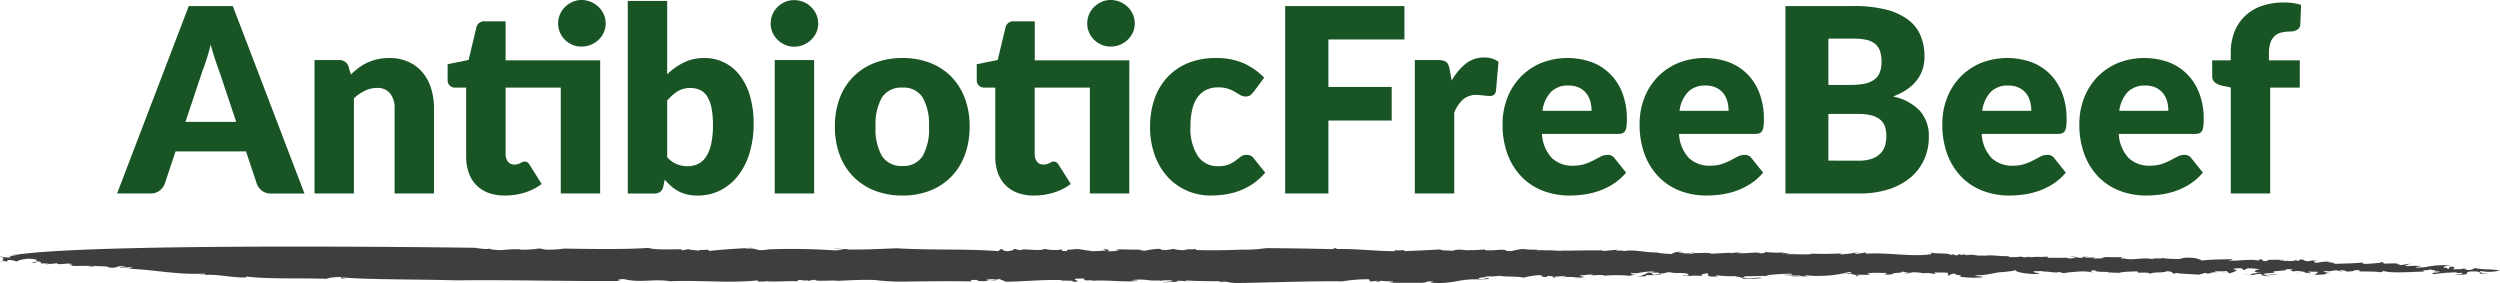 <svg xmlns="http://www.w3.org/2000/svg" xmlns:xlink="http://www.w3.org/1999/xlink" width="318" height="36" viewBox="0 0 318 36">
  <defs>
    <clipPath id="clip-path">
      <rect id="Rettangolo_1" data-name="Rettangolo 1" width="318" height="36" transform="translate(0 0)" fill="none"/>
    </clipPath>
  </defs>
  <g id="Oggetto_vettoriale_avanzato" data-name="Oggetto vettoriale avanzato" transform="translate(0 0)">
    <g id="Raggruppa_3" data-name="Raggruppa 3">
      <g id="Raggruppa_2" data-name="Raggruppa 2" clip-path="url(#clip-path)">
        <path id="Tracciato_73" data-name="Tracciato 73" d="M30.045,15.5,27.862,8.968q-.241-.622-.517-1.464T26.8,5.678q-.243,1-.518,1.849T25.759,9l-2.167,6.5Zm8.684,9.114H34.493a1.832,1.832,0,0,1-1.149-.335,2.132,2.132,0,0,1-.664-.859L31.29,19.261H22.331l-1.391,4.156a1.97,1.97,0,0,1-.639.826,1.762,1.762,0,0,1-1.139.368H14.893L24.013.77h5.6Z" fill="#195425"/>
        <path id="Tracciato_74" data-name="Tracciato 74" d="M44.632,9.474a12.028,12.028,0,0,1,1-.851,5.889,5.889,0,0,1,1.107-.663,6.581,6.581,0,0,1,1.278-.425,6.816,6.816,0,0,1,1.495-.154,5.8,5.8,0,0,1,2.433.482A5.047,5.047,0,0,1,53.737,9.2a5.8,5.8,0,0,1,1.1,2.045,8.6,8.6,0,0,1,.372,2.578V24.61H50.194V13.827a2.99,2.99,0,0,0-.566-1.94,2.021,2.021,0,0,0-1.665-.7,3.464,3.464,0,0,0-1.544.352,6.254,6.254,0,0,0-1.4.957V24.61H40.007V7.642h3.105a1.179,1.179,0,0,1,1.228.851Z" fill="#195425"/>
        <path id="Tracciato_75" data-name="Tracciato 75" d="M77.039,2.98A2.754,2.754,0,0,1,76.8,4.124a2.945,2.945,0,0,1-.662.941,3.124,3.124,0,0,1-.978.63,3.1,3.1,0,0,1-1.189.229A2.88,2.88,0,0,1,72.818,5.7a3.1,3.1,0,0,1-.945-.63,2.925,2.925,0,0,1-.647-.941,2.836,2.836,0,0,1-.235-1.144,2.947,2.947,0,0,1,.882-2.1,3.232,3.232,0,0,1,.945-.638A2.814,2.814,0,0,1,73.967,0a3.025,3.025,0,0,1,1.189.236,3.249,3.249,0,0,1,.978.638,2.935,2.935,0,0,1,.662.95,2.813,2.813,0,0,1,.243,1.154m-.7,21.632H71.33V11.144H64.313v8.427a1.589,1.589,0,0,0,.283.973.949.949,0,0,0,.816.385,1.624,1.624,0,0,0,.462-.057,1.935,1.935,0,0,0,.323-.131c.092-.05.177-.093.258-.132a.669.669,0,0,1,.283-.057.58.58,0,0,1,.364.107,1.308,1.308,0,0,1,.283.335L68.9,23.4a6.9,6.9,0,0,1-2.183,1.105,8.6,8.6,0,0,1-2.506.367,5.843,5.843,0,0,1-2.111-.352,4.175,4.175,0,0,1-1.536-1,4.254,4.254,0,0,1-.945-1.561,6.12,6.12,0,0,1-.323-2.047V11.144H57.877a.95.95,0,0,1-.664-.253.966.966,0,0,1-.275-.745V8.166l2.668-.539L60.593,3.5a1,1,0,0,1,1.1-.786h2.62V7.675H76.344Z" fill="#195425"/>
        <path id="Tracciato_76" data-name="Tracciato 76" d="M84.866,20a3.336,3.336,0,0,0,1.23.884,3.635,3.635,0,0,0,1.341.261,3.166,3.166,0,0,0,1.311-.27,2.527,2.527,0,0,0,1.026-.884,4.762,4.762,0,0,0,.671-1.62,10.745,10.745,0,0,0,.243-2.479,10.819,10.819,0,0,0-.186-2.168,4.318,4.318,0,0,0-.551-1.457,2.154,2.154,0,0,0-.906-.818,2.878,2.878,0,0,0-1.237-.254,3.044,3.044,0,0,0-1.6.409,5.56,5.56,0,0,0-1.342,1.2Zm0-10.554a8.364,8.364,0,0,1,2.127-1.5,5.791,5.791,0,0,1,2.579-.564,5.565,5.565,0,0,1,4.576,2.266,7.957,7.957,0,0,1,1.27,2.626,12.349,12.349,0,0,1,.445,3.437,12.739,12.739,0,0,1-.518,3.747,8.8,8.8,0,0,1-1.463,2.888,6.691,6.691,0,0,1-2.255,1.865,6.319,6.319,0,0,1-2.9.663,5.674,5.674,0,0,1-1.359-.147,4.583,4.583,0,0,1-1.1-.417,4.5,4.5,0,0,1-.914-.647,10.42,10.42,0,0,1-.8-.818l-.177.851a1.171,1.171,0,0,1-.42.72,1.37,1.37,0,0,1-.776.2H79.853V.115h5.013Z" fill="#195425"/>
        <path id="Tracciato_77" data-name="Tracciato 77" d="M103.559,24.611H98.546V7.643h5.013Zm.518-21.616a2.7,2.7,0,0,1-.243,1.137,2.973,2.973,0,0,1-.662.933,3.249,3.249,0,0,1-.978.638A3,3,0,0,1,101,5.94,2.792,2.792,0,0,1,99.856,5.7a3.232,3.232,0,0,1-.945-.638,2.95,2.95,0,0,1-.647-.933,2.784,2.784,0,0,1-.235-1.137,2.884,2.884,0,0,1,.235-1.162A3.045,3.045,0,0,1,99.856.246,2.88,2.88,0,0,1,101,.017a3.1,3.1,0,0,1,1.189.229,3.053,3.053,0,0,1,1.641,1.586,2.8,2.8,0,0,1,.243,1.162" fill="#195425"/>
        <path id="Tracciato_78" data-name="Tracciato 78" d="M114.8,21.109a2.839,2.839,0,0,0,2.548-1.235,6.9,6.9,0,0,0,.816-3.755,6.853,6.853,0,0,0-.816-3.747,2.844,2.844,0,0,0-2.548-1.228,2.911,2.911,0,0,0-2.6,1.228,6.8,6.8,0,0,0-.824,3.747,6.848,6.848,0,0,0,.824,3.755,2.906,2.906,0,0,0,2.6,1.235m0-13.729a9.559,9.559,0,0,1,3.476.606,7.615,7.615,0,0,1,2.693,1.734,7.832,7.832,0,0,1,1.746,2.74,10,10,0,0,1,.622,3.625,10.169,10.169,0,0,1-.622,3.657,7.876,7.876,0,0,1-1.746,2.765,7.656,7.656,0,0,1-2.693,1.752,9.472,9.472,0,0,1-3.476.613,9.585,9.585,0,0,1-3.5-.613,7.622,7.622,0,0,1-4.479-4.517,10.169,10.169,0,0,1-.622-3.657,10,10,0,0,1,.622-3.625A7.576,7.576,0,0,1,111.3,7.986a9.673,9.673,0,0,1,3.5-.606" fill="#195425"/>
        <path id="Tracciato_79" data-name="Tracciato 79" d="M144.342,2.98a2.774,2.774,0,0,1-.242,1.144,2.971,2.971,0,0,1-.664.941,3.125,3.125,0,0,1-.978.63,3.1,3.1,0,0,1-1.189.229,2.88,2.88,0,0,1-1.149-.229,3.1,3.1,0,0,1-.945-.63,2.924,2.924,0,0,1-.647-.941,2.836,2.836,0,0,1-.235-1.144,2.947,2.947,0,0,1,.882-2.1,3.232,3.232,0,0,1,.945-.638A2.814,2.814,0,0,1,141.27,0a3.025,3.025,0,0,1,1.189.236,3.249,3.249,0,0,1,.978.638,2.96,2.96,0,0,1,.664.95,2.834,2.834,0,0,1,.242,1.154m-.7,21.632h-5.013V11.144h-7.019v8.427a1.589,1.589,0,0,0,.283.973.949.949,0,0,0,.816.385,1.624,1.624,0,0,0,.462-.057,1.935,1.935,0,0,0,.323-.131c.092-.05.179-.093.258-.132a.669.669,0,0,1,.283-.057.58.58,0,0,1,.364.107,1.309,1.309,0,0,1,.283.335l1.52,2.405a6.894,6.894,0,0,1-2.182,1.105,8.615,8.615,0,0,1-2.508.367,5.848,5.848,0,0,1-2.111-.352,4.176,4.176,0,0,1-1.536-1,4.254,4.254,0,0,1-.945-1.561,6.12,6.12,0,0,1-.323-2.047V11.144H125.18a.95.95,0,0,1-.664-.253.966.966,0,0,1-.275-.745V8.166l2.668-.539L127.9,3.5a1,1,0,0,1,1.1-.786h2.62V7.675h12.031Z" fill="#195425"/>
        <path id="Tracciato_80" data-name="Tracciato 80" d="M159.479,11.667a2.8,2.8,0,0,1-.437.442.959.959,0,0,1-.6.163,1.28,1.28,0,0,1-.672-.179l-.671-.4a5.173,5.173,0,0,0-.874-.4,3.727,3.727,0,0,0-1.245-.179,3.447,3.447,0,0,0-1.593.343,2.96,2.96,0,0,0-1.107.982A4.515,4.515,0,0,0,151.636,14a9.446,9.446,0,0,0-.21,2.087,6.408,6.408,0,0,0,.93,3.747,2.974,2.974,0,0,0,2.563,1.308,3.539,3.539,0,0,0,1.382-.221,4.136,4.136,0,0,0,.866-.491l.655-.5a1.2,1.2,0,0,1,.752-.228,1.034,1.034,0,0,1,.906.441l1.455,1.817a7.955,7.955,0,0,1-1.634,1.464,8.213,8.213,0,0,1-1.753.884,9.082,9.082,0,0,1-1.8.441,13.077,13.077,0,0,1-1.762.122,7.5,7.5,0,0,1-2.936-.588,7.219,7.219,0,0,1-2.458-1.71,8.21,8.21,0,0,1-1.68-2.757,10.442,10.442,0,0,1-.622-3.73,10.59,10.59,0,0,1,.541-3.429,7.805,7.805,0,0,1,1.6-2.765,7.448,7.448,0,0,1,2.619-1.841,9.083,9.083,0,0,1,3.615-.67,8.693,8.693,0,0,1,3.46.638A8.313,8.313,0,0,1,160.8,9.883Z" fill="#195425"/>
      </g>
    </g>
    <path id="Tracciato_81" data-name="Tracciato 81" d="M163.473.769V24.611h5.5V15.333h8.053V11.062h-8.053V5.023h9.671V.769Z" fill="#195425"/>
    <g id="Raggruppa_5" data-name="Raggruppa 5">
      <g id="Raggruppa_4" data-name="Raggruppa 4" clip-path="url(#clip-path)">
        <path id="Tracciato_82" data-name="Tracciato 82" d="M184.657,10.26A7.122,7.122,0,0,1,186.445,8.1a3.679,3.679,0,0,1,2.319-.784,2.967,2.967,0,0,1,1.844.539l-.323,3.73a.781.781,0,0,1-.268.491.865.865,0,0,1-.508.132c-.087,0-.2-.006-.339-.017s-.286-.025-.437-.042l-.462-.049a4.056,4.056,0,0,0-.429-.025,2.531,2.531,0,0,0-1.755.59A4.65,4.65,0,0,0,184.98,14.3V24.61h-5.013V7.642h2.976a2.54,2.54,0,0,1,.622.065,1.1,1.1,0,0,1,.42.2.877.877,0,0,1,.258.368,3.453,3.453,0,0,1,.154.556Z" fill="#195425"/>
        <path id="Tracciato_83" data-name="Tracciato 83" d="M202.446,14.09a4.5,4.5,0,0,0-.154-1.179,2.857,2.857,0,0,0-.5-1.022,2.535,2.535,0,0,0-.914-.729,3.1,3.1,0,0,0-1.374-.278,2.978,2.978,0,0,0-2.231.826A4.33,4.33,0,0,0,196.2,14.09Zm-6.307,2.945a4.813,4.813,0,0,0,1.278,3.084,3.767,3.767,0,0,0,2.668.958,4.724,4.724,0,0,0,1.5-.213,7.6,7.6,0,0,0,1.124-.474q.493-.263.906-.476a1.88,1.88,0,0,1,.866-.213,1.032,1.032,0,0,1,.906.442l1.455,1.817a7.53,7.53,0,0,1-1.674,1.464,8.684,8.684,0,0,1-1.844.883,9.911,9.911,0,0,1-1.892.442,13.986,13.986,0,0,1-1.8.122,9.339,9.339,0,0,1-3.307-.58,7.6,7.6,0,0,1-2.7-1.727,8.161,8.161,0,0,1-1.827-2.848,10.767,10.767,0,0,1-.671-3.96,9.064,9.064,0,0,1,.573-3.223,7.971,7.971,0,0,1,1.65-2.668,7.858,7.858,0,0,1,2.6-1.816,9.17,9.17,0,0,1,6.5-.147,6.613,6.613,0,0,1,2.377,1.522,6.966,6.966,0,0,1,1.553,2.446,9.092,9.092,0,0,1,.558,3.281,7.092,7.092,0,0,1-.049.932,1.469,1.469,0,0,1-.177.573.679.679,0,0,1-.348.295,1.584,1.584,0,0,1-.558.082Z" fill="#195425"/>
        <path id="Tracciato_84" data-name="Tracciato 84" d="M219.878,14.09a4.5,4.5,0,0,0-.154-1.179,2.88,2.88,0,0,0-.5-1.022,2.547,2.547,0,0,0-.914-.729,3.1,3.1,0,0,0-1.374-.278,2.978,2.978,0,0,0-2.231.826,4.32,4.32,0,0,0-1.068,2.382Zm-6.307,2.945a4.813,4.813,0,0,0,1.278,3.084,3.767,3.767,0,0,0,2.668.958,4.724,4.724,0,0,0,1.5-.213,7.6,7.6,0,0,0,1.124-.474q.493-.263.905-.476a1.88,1.88,0,0,1,.866-.213,1.032,1.032,0,0,1,.905.442l1.455,1.817a7.53,7.53,0,0,1-1.674,1.464,8.716,8.716,0,0,1-1.844.883,9.911,9.911,0,0,1-1.892.442,13.985,13.985,0,0,1-1.8.122,9.333,9.333,0,0,1-3.307-.58,7.6,7.6,0,0,1-2.7-1.727,8.162,8.162,0,0,1-1.827-2.848,10.739,10.739,0,0,1-.671-3.96,9.064,9.064,0,0,1,.573-3.223,7.971,7.971,0,0,1,1.65-2.668,7.858,7.858,0,0,1,2.6-1.816,9.17,9.17,0,0,1,6.5-.147,6.613,6.613,0,0,1,2.377,1.522,6.966,6.966,0,0,1,1.553,2.446,9.092,9.092,0,0,1,.558,3.281,7.086,7.086,0,0,1-.049.932,1.469,1.469,0,0,1-.177.573.679.679,0,0,1-.348.295,1.584,1.584,0,0,1-.558.082Z" fill="#195425"/>
        <path id="Tracciato_85" data-name="Tracciato 85" d="M236.421,20.437a4.753,4.753,0,0,0,1.77-.278,2.782,2.782,0,0,0,1.076-.72,2.418,2.418,0,0,0,.533-1,4.41,4.41,0,0,0,.146-1.129,3.827,3.827,0,0,0-.169-1.178,1.952,1.952,0,0,0-.583-.883,2.825,2.825,0,0,0-1.091-.558,6.309,6.309,0,0,0-1.715-.2h-3.816v5.94ZM232.572,4.909V10.8h2.846a9.25,9.25,0,0,0,1.634-.131,3.372,3.372,0,0,0,1.237-.457,2.1,2.1,0,0,0,.776-.9,3.412,3.412,0,0,0,.267-1.439,4.091,4.091,0,0,0-.21-1.415,2.029,2.029,0,0,0-.647-.909,2.71,2.71,0,0,0-1.107-.491,7.576,7.576,0,0,0-1.593-.146Zm3.2-4.141a16.278,16.278,0,0,1,4.157.459,7.872,7.872,0,0,1,2.8,1.292,4.893,4.893,0,0,1,1.576,2.03,6.93,6.93,0,0,1,.493,2.667,5.28,5.28,0,0,1-.227,1.546,4.464,4.464,0,0,1-.712,1.392,5.583,5.583,0,0,1-1.245,1.186,7.821,7.821,0,0,1-1.827.933,6.489,6.489,0,0,1,3.445,1.848,4.837,4.837,0,0,1,1.116,3.306,6.9,6.9,0,0,1-.581,2.831,6.49,6.49,0,0,1-1.707,2.283,8.093,8.093,0,0,1-2.773,1.521,11.934,11.934,0,0,1-3.769.548h-9.411V.769Z" fill="#195425"/>
        <path id="Tracciato_86" data-name="Tracciato 86" d="M258.381,14.09a4.5,4.5,0,0,0-.154-1.179,2.857,2.857,0,0,0-.5-1.022,2.535,2.535,0,0,0-.914-.729,3.1,3.1,0,0,0-1.374-.278,2.978,2.978,0,0,0-2.231.826,4.33,4.33,0,0,0-1.068,2.382Zm-6.307,2.945a4.813,4.813,0,0,0,1.278,3.084,3.767,3.767,0,0,0,2.668.958,4.724,4.724,0,0,0,1.5-.213,7.6,7.6,0,0,0,1.124-.474q.493-.263.906-.476a1.88,1.88,0,0,1,.866-.213,1.032,1.032,0,0,1,.906.442l1.455,1.817a7.529,7.529,0,0,1-1.674,1.464,8.684,8.684,0,0,1-1.844.883,9.911,9.911,0,0,1-1.892.442,13.986,13.986,0,0,1-1.8.122,9.339,9.339,0,0,1-3.307-.58,7.6,7.6,0,0,1-2.7-1.727,8.161,8.161,0,0,1-1.827-2.848,10.767,10.767,0,0,1-.671-3.96,9.064,9.064,0,0,1,.573-3.223,7.971,7.971,0,0,1,1.65-2.668,7.858,7.858,0,0,1,2.6-1.816,9.17,9.17,0,0,1,6.5-.147,6.613,6.613,0,0,1,2.377,1.522,6.967,6.967,0,0,1,1.553,2.446,9.093,9.093,0,0,1,.558,3.281,7.086,7.086,0,0,1-.049.932,1.469,1.469,0,0,1-.177.573.679.679,0,0,1-.348.295,1.584,1.584,0,0,1-.558.082Z" fill="#195425"/>
        <path id="Tracciato_87" data-name="Tracciato 87" d="M275.814,14.09a4.5,4.5,0,0,0-.154-1.179,2.88,2.88,0,0,0-.5-1.022,2.547,2.547,0,0,0-.914-.729,3.1,3.1,0,0,0-1.374-.278,2.978,2.978,0,0,0-2.231.826,4.32,4.32,0,0,0-1.068,2.382Zm-6.307,2.945a4.812,4.812,0,0,0,1.278,3.084,3.767,3.767,0,0,0,2.668.958,4.723,4.723,0,0,0,1.5-.213,7.6,7.6,0,0,0,1.124-.474q.493-.263.905-.476a1.88,1.88,0,0,1,.866-.213,1.032,1.032,0,0,1,.906.442l1.455,1.817a7.529,7.529,0,0,1-1.674,1.464,8.716,8.716,0,0,1-1.844.883,9.911,9.911,0,0,1-1.892.442,13.985,13.985,0,0,1-1.8.122,9.333,9.333,0,0,1-3.307-.58,7.6,7.6,0,0,1-2.7-1.727,8.161,8.161,0,0,1-1.827-2.848,10.739,10.739,0,0,1-.671-3.96,9.064,9.064,0,0,1,.573-3.223,7.971,7.971,0,0,1,1.65-2.668,7.858,7.858,0,0,1,2.6-1.816,9.17,9.17,0,0,1,6.5-.147A6.613,6.613,0,0,1,278.2,9.427a6.966,6.966,0,0,1,1.553,2.446,9.092,9.092,0,0,1,.558,3.281,7.085,7.085,0,0,1-.049.932,1.468,1.468,0,0,1-.177.573.679.679,0,0,1-.348.295,1.584,1.584,0,0,1-.558.082Z" fill="#195425"/>
        <path id="Tracciato_88" data-name="Tracciato 88" d="M283.753,24.611V11.127l-1.1-.228a2.251,2.251,0,0,1-.914-.41.982.982,0,0,1-.348-.818v-2h2.361V6.71a7.2,7.2,0,0,1,.46-2.635,5.6,5.6,0,0,1,1.327-2.013A5.931,5.931,0,0,1,287.65.77a8.9,8.9,0,0,1,3.963-.385A7.736,7.736,0,0,1,292.7.623l-.1,2.471a.891.891,0,0,1-.129.434.878.878,0,0,1-.3.278,1.488,1.488,0,0,1-.4.156,1.886,1.886,0,0,1-.42.049,4.818,4.818,0,0,0-1.18.131,1.879,1.879,0,0,0-.864.467,2.084,2.084,0,0,0-.526.883,4.565,4.565,0,0,0-.177,1.383v.8h3.93v3.469h-3.768V24.611Z" fill="#195425"/>
        <path id="Tracciato_89" data-name="Tracciato 89" d="M275.046,32.824a.139.139,0,0,0,.059-.072c-.052.029-.066.053-.059.072" fill="#3e3e41"/>
        <path id="Tracciato_90" data-name="Tracciato 90" d="M249.988,32.359l.29-.035a.748.748,0,0,0-.29.035" fill="#3e3e41"/>
        <path id="Tracciato_91" data-name="Tracciato 91" d="M290.06,33.022c-.021.006-.021.011-.036.017.232,0,.546.008,1.057.014Z" fill="#3e3e41"/>
        <path id="Tracciato_92" data-name="Tracciato 92" d="M196.535,31.834l.335,0a3.15,3.15,0,0,0-.335,0" fill="#3e3e41"/>
        <path id="Tracciato_93" data-name="Tracciato 93" d="M228.211,32.185a2.135,2.135,0,0,1-.425.051.82.82,0,0,0,.425-.051" fill="#3e3e41"/>
        <path id="Tracciato_94" data-name="Tracciato 94" d="M297.994,34.585l-.427-.106c.008.046.159.093.427.106" fill="#3e3e41"/>
        <path id="Tracciato_95" data-name="Tracciato 95" d="M313.224,34.158a.178.178,0,0,0-.04-.024c-.023.01,0,.017.04.024" fill="#3e3e41"/>
        <path id="Tracciato_96" data-name="Tracciato 96" d="M307.273,33.734c-.128.01-.278.028-.427.046.181,0,.412,0,.427-.046" fill="#3e3e41"/>
        <path id="Tracciato_97" data-name="Tracciato 97" d="M306.642,33.807l.2-.026c-.114,0-.206.008-.2.026" fill="#3e3e41"/>
        <path id="Tracciato_98" data-name="Tracciato 98" d="M2.387,32.354A6.521,6.521,0,0,0,1.18,32.5Z" fill="#3e3e41"/>
        <path id="Tracciato_99" data-name="Tracciato 99" d="M148.136,31.772l.1-.043c-.091.014-.106.029-.1.043" fill="#3e3e41"/>
        <path id="Tracciato_100" data-name="Tracciato 100" d="M1.841,33.271l-.311-.022a1.781,1.781,0,0,0,.311.022" fill="#3e3e41"/>
        <path id="Tracciato_101" data-name="Tracciato 101" d="M289.927,34.865c-.44.1-1.342-.021-1.336.081a4.2,4.2,0,0,0,1.336-.081" fill="#3e3e41"/>
        <path id="Tracciato_102" data-name="Tracciato 102" d="M137.908,35.672l-.291.006c.139,0,.225,0,.291-.006" fill="#3e3e41"/>
        <path id="Tracciato_103" data-name="Tracciato 103" d="M1.841,33.271,2.2,33.3a.86.86,0,0,0-.107-.051,1.789,1.789,0,0,1-.251.026" fill="#3e3e41"/>
        <path id="Tracciato_104" data-name="Tracciato 104" d="M97.74,31.729h.016l.1-.018Z" fill="#3e3e41"/>
        <path id="Tracciato_105" data-name="Tracciato 105" d="M95.067,31.56l.569-.033a2.1,2.1,0,0,0-.569.033" fill="#3e3e41"/>
        <path id="Tracciato_106" data-name="Tracciato 106" d="M1.18,32.5l-.69.081a5.7,5.7,0,0,0,.69-.081" fill="#3e3e41"/>
        <path id="Tracciato_107" data-name="Tracciato 107" d="M66.25,31.712q.138,0,.264-.013a1.687,1.687,0,0,0-.264.013" fill="#3e3e41"/>
        <path id="Tracciato_108" data-name="Tracciato 108" d="M230.243,32.245c.066.01.155.015.234.022.025-.024.01-.04-.234-.022" fill="#3e3e41"/>
        <path id="Tracciato_109" data-name="Tracciato 109" d="M210.333,34.995h-.007v0l.007,0" fill="#3e3e41"/>
        <path id="Tracciato_110" data-name="Tracciato 110" d="M211.394,34.867a3.506,3.506,0,0,0-1.061.128,3.992,3.992,0,0,0,1.061-.128" fill="#3e3e41"/>
        <path id="Tracciato_111" data-name="Tracciato 111" d="M208.049,34.942l.125.013a1,1,0,0,0-.125-.013" fill="#3e3e41"/>
        <path id="Tracciato_112" data-name="Tracciato 112" d="M229.44,35.146v-.011l-.012.01Z" fill="#3e3e41"/>
        <path id="Tracciato_113" data-name="Tracciato 113" d="M225.2,35.164a1.872,1.872,0,0,0-.291-.046,1.5,1.5,0,0,0,.291.046" fill="#3e3e41"/>
        <path id="Tracciato_114" data-name="Tracciato 114" d="M197.5,35.234l0,0h-.022l.018,0" fill="#3e3e41"/>
        <path id="Tracciato_115" data-name="Tracciato 115" d="M157.577,36c4.008-.061,9.2-.27,13.174-.21a19.488,19.488,0,0,1,3.39-.268l.135.284,1.057-.09c.429.085-.812.053-.052.16l.4-.177c.082.1,2.712.067.94.27h4.106c.907.008.529-.235,1.532-.165.2.082-.36.057-.278.159,3.012.21,3.479-.548,6.288-.42l-.238.038c.478-.075,1.388-.065,1.4-.106-.361-.285-.5.154-1.362-.014.076-.239,1.069-.129,1.013-.311a8.458,8.458,0,0,0,1.617-.064c.977.15,2.378.043,3.115.232a9.09,9.09,0,0,1,2.043-.321c.736.188-.175.179.829.249l.162-.139c.822.022.694.061.664.127a11.528,11.528,0,0,1,1.834-.1l-.614.135c.816-.053,1.149-.029,2.285-.017-.026.079-.481.075-.815.051.617.206,1.057-.089,1.391-.067-.1-.061-.884-.089-.5-.225.563.025,1.2-.189,1.6-.025l-.616.135a7.639,7.639,0,0,1,1.979-.121c-.073.011-.037.046-.067.075a18,18,0,0,1,3.233,0l-.239.036c.51-.046.79-.171,1.065-.161-.72-.079-.524-.121-.589-.254.952.229,1.454-.266,3.008-.129-.025.079-.4.175-.827.09a3.434,3.434,0,0,1-1.544.546c.589-.054,1.282-.088,1.136.013l.184-.22c.357-.006.638.007.908.007.153-.138-.721-.227.106-.317.932-.071.495.225.64.127,1.282-.088.53-.236,1.766-.164a1.982,1.982,0,0,1-.47.036c.884.089,2.174-.039,2.433.225a.655.655,0,0,1-.492.115l.014-.04c-.973.192.813-.051.508.186-.067-.142,1.178-.11,1.737-.083l-.177-.163c1.867-.482-.1.321,1.745.259,1.172-.108-.442-.044.276-.159a14.574,14.574,0,0,0,2.245.1c.322.064.981.15,1.036.331a18.489,18.489,0,0,0,2.538-.095c-1.2-.153-1.2.189-2.605-.046l.394-.177c.973.01,2.22-.079,2.892-.015-.136-.035-.2-.081-.111-.118a28.145,28.145,0,0,1,3.137-.189c.177.163-.613.133-1.189.149a18.551,18.551,0,0,0,2.26.063c.071.142-.91-.01-1.065.129l1.495-.044c-.005.008,0,.018,0,.029.217-.236,1.14.021,2.054-.05a14.022,14.022,0,0,0,3.7-.5c.322.064.416.125.282.184-.533-.1-.438-.022-.624.04.731-.025,1.6.232,1.191.327,1.162-.068-.418-.124.293-.2l1.59.015c-.187-.121-.747-.147.077-.239.694-.033,1.029-.01,1.936,0-.131.06.287.184-.394.177a3.74,3.74,0,0,0,1.388-.067c-.993-.11,1.63-.1.889-.291l.992.11a3.7,3.7,0,0,1-.585.054c.282.184.812-.053,1.158-.07a9.558,9.558,0,0,1,1.333.122,3.246,3.246,0,0,1,1.224.083c.469-.036.038-.12.175-.179l1.587.017c.085.1.217.384-.022.421.6-.093.214-.3,1.123-.289-.521.2,1.2.152.445.385a12.719,12.719,0,0,0,2.82.088c.507-.156-.884-.088-.831-.249,2.3-.057,2.438-.5,4.122-.42l-.438-.044a7.667,7.667,0,0,0,1.547-.206c-.293.2,1.193.534,2.92.492.146-.1-.967-.19-.686-.349l1.147-.029c.084.017-.043.049-.191.075,1.029-.071,1.914.259,2.211.026l1.043.291-.412-.125a11.612,11.612,0,0,1,1.533-.165,6.377,6.377,0,0,1,2.249.1c-.2-.082-.715-.268.21-.3-.01.323,1.942.121,1.914.286.374,0,1.037.1,1.081-.036l-.063.2c.088-.279,1.451-.267,2.494-.316-.236.38,1.147-.029,1.609.317.2-.259,1.854-.1,2.038-.321.805-.013.724.228.927.31l.375-.1c.405.121,1.914.139,2.811.222l.834-.227.309.1c.135-.058.827-.092.4-.177l.451.014c.037-.249.632-.068,1.538-.174.209.04.154.1-.043.132.451,0,.257.131.5.214-.319-.064,1.623-.446.408-.559-.084-.1.625-.175,1.068-.131l.269.224.532-.235a11.3,11.3,0,0,1,1.55.136c-.573.013-1.277.428.207.424a12.367,12.367,0,0,0-1.568.2c.308.01.46.031-.018.125,1.16-.068.387-.136,1.535-.164-.063.2.258.263,1.26.332l-.75-.147a.409.409,0,0,1,.144-.053c-.284-.022-.366-.054-.426-.131a6.794,6.794,0,0,1,1.522-.127c-1.154-.311,2.014-.239,1.276-.428a2.18,2.18,0,0,1,1.015.031c-.959.152.723.228.568.367.356-.057-.754-.147-.272-.224a5.321,5.321,0,0,1,1.309.174l-.238.038.882.089c.146-.1-.855-.168-.041-.221.214.042,1.029-.01,1,.071-.387.136-.106.32-.8.353.576-.014,2.406-.036,1.667-.224l.687.007c-.431-.085-1.638-.238-.26-.264l-.012.04.958-.152.418.1c-.012-.051.139-.1.493-.095.092.06.427.083.4.164,1.031-.01.947-.111,1.081-.17.576-.014.791.028.522.146.789.026,2.166,0,2.7.107,1.055-.09-.217-.042.4-.178.912.35,3.487.136,5.209.093-.467-.306.471-.035.787-.313-.372.1,1.634.236.126.323l.919-.032c.629.168-1.521.125-.57.356a20.984,20.984,0,0,1,2.923-.232c-.408.217.934-.071.632.167a4.3,4.3,0,0,1-.934.071l.213.043c2.262.063.654-.256,1.839-.4,1.378-.028,1.087.171,1.167.273a5.772,5.772,0,0,0,1.271-.049c-.841.132-1.554-.135-1.168-.271A5.612,5.612,0,0,0,318,34.4c-1.966-.26-1.363-.013-3.211-.292-.254.078-.212.3-1.32.207.7-.11-.047-.124-.243-.159.213.127-.771.053-1.107.106-.309-.1.664-.295-.459-.346l-.212.3c-.44-.044.185-.218-.749-.147.5-.156-.153-.242,1.114-.291a10.6,10.6,0,0,0-3.494.246c.121-.018.133-.058.251-.078a5.378,5.378,0,0,1-1.053.09c-.775-.068.613-.135.412-.217l-1.256.007c-.026-.01-.032-.014-.032-.021a1.591,1.591,0,0,1-.76-.007c.372-.1.521-.195.772-.273l-1.319.207c.144-.1-1.087-.171-.15-.242l-1.951.04-.164-.2c-.467.036-.481.075.078.1-.668-.046-2.958.353-2.605-.044-1.532.164-2.084.1-3.938.2,1.426-.185-1.634-.236-.124-.323a7.567,7.567,0,0,0-1.764.164c-.654-.086-.363-.284.344-.359l-.83.093.015-.04-.721.113c-.763-.107-.161-.2-.951-.229l-.172.178-.535-.1c.2.082-.267.118-.84.132l.012-.04-.7.033c.69-.108-.636-.039-.319-.165-.6-.01-.609-.007-1.685.025l.188.122c-1.4.106-.058-.182-1.194-.192l.07.14c-1.635-.238-2.777.132-3.983-.019.693-.033.518-.2.5-.156-1.043.05-2.74.013-3.818.182a3.078,3.078,0,0,0-1.594-.357,2.505,2.505,0,0,0-1.187.15,15.534,15.534,0,0,1-2.281-.111c-.181.118-.7-.024-1.131.076l-.091-.061.067.14c-1.382-.314-2.336.178-3.732-.1l.24-.038-.587.056c-.093-.061.146-.1.173-.179l-2.729-.028.536.106a8.237,8.237,0,0,1-1.617.064c1.092-.21-.907-.008-1.083-.171l.585-.054c-.8.013-.8.013-.734.154-1.039.049-.712-.27-1.669-.118l.682.007c.2.082-.29.2-.745.193-.109-.021-.43-.085-.082-.1-.818.053-2.045-.019-2.4.036-.442-.043-.3-.143-.058-.181-1.748.124-.789-.028-2.542.095l.03-.079-.6.095-.857-.17.308.1a13.993,13.993,0,0,1-1.6.024l.271-.118c-1.62.065-1.874-.2-3.413-.033-.106-.022.135-.058.257-.078-1.429.186-1.077-.211-2.515.015.088-.04-.069-.089-.012-.124l-.654.076.051-.16-.533.236-.4-.165-.254.078c-.7-.307-1.685-.076-2.638-.307l.164.2c-2.411.417-5.509-.236-8.419-.044l.052-.159-1.2.188c-.644-.127.387-.136.187-.218a19.94,19.94,0,0,1-2.031.281c-.764-.108.267-.118.627-.175a40.6,40.6,0,0,1-4.459.076c-.022.022-.084.05-.032.06-.934.071-2.166,0-3.195.008.025-.074.28-.085.536-.1a5.548,5.548,0,0,0-1.191.014l.387-.138a13.235,13.235,0,0,1-2.487-.065c.095.063.055.182-.627.175-.378-.245-1.859.1-2.952-.029.131-.058.933-.071.706-.074a5.334,5.334,0,0,0-1.524.125l.148-.1-2.553.135c-.378-.243-2.406.036-2.231-.142-.911-.01.764.107-.389.136-.306-.1-1.04.049-.992-.11l.122-.019-.8.013.507-.156c-.694.033-1.2.189-1.237.309a13.794,13.794,0,0,1-1.889-.159l.245-.038c-1.845.061-3.055-.432-4.507-.165-.107-.022-.095-.061.132-.06l-1.139-.011.271-.117-1.885.181.025-.079c-1.245-.033-3.193.008-4.8.032l.239-.038c-1.748.122-1.687-.078-2.967.011a.428.428,0,0,1,.135-.035l-1.151,0,.254-.078a10.4,10.4,0,0,1-1.911-.079,8.576,8.576,0,0,0-1.455.266c-1.256.008-.306-.1-1.084-.171-.908-.008-1.068.129-2.3.058l.026-.081c-.576.014-.933.071-1.735.083l.239-.039c-1.308.168-1.632-.235-2.659.114-.548-.064-1.59-.014-1.539-.175-1.628.1-2.9.152-4.512.216-.26-.263-.348.017-1.327-.133l.071.14c-2.288.019-4.912-.33-7.435-.273l-.07-.142-.506.156c-2.715-.067-6.229-.122-8.394-.125a18.433,18.433,0,0,1-2.912.193l.118-.019c-1.961.081-4.033.14-6.172.06.132-.06-.08-.1.159-.14a6.152,6.152,0,0,1-1.713,0l.537.106a4.233,4.233,0,0,1-1.79-.1l-.963.152c-.062-.014-.161-.036-.173-.058l-.17.075-.511-.186a10.5,10.5,0,0,0-1.909.263c-.093-.061-.991-.11-.3-.145l-3.513-.054.548.065c.069.142-.988.231-1.533.165.716-.113.059-.2-.247-.3-.477.075.416.124.164.2a10.714,10.714,0,0,1-2.189.079l.359-.057c-.815.053-1.191-.192-1.994-.181-.723.113-1.255.008-1.106.25-1.043.05-.4-.164-.739-.188a6.056,6.056,0,0,1-2.135-.082c-.572.356-2.809-.128-3.022.171l-.856-.17c-.027.081-.2.26-.892.292-.654-.086-.5-.225-.7-.307l-.44.3c-3.769-.318-8.742-.106-12.874-.368-1.844.063-4.168.2-6.319.157l.238-.038-2.139-.082,1.554.138c-.467.035-.831.092-1.283.088a82.391,82.391,0,0,0-8.376-.125c-1.871.343-1.244-.3-3.037-.054.154-.031.21-.079.348-.113-1.932.113-2.98.172-4.915.373.223-.339-1.259.007-1.086-.171l-.161.138c-.43-.083-1.443-.114-1.3-.213l-.853.172-.074-.142c-1.129-.011-3.562.106-4.155-.181-2.8.213-7.226.149-10.741.093a14.837,14.837,0,0,1-2.325.138L68.6,31.6a12.945,12.945,0,0,1-2.443.156c.005-.019.036-.035.089-.043a15.37,15.37,0,0,0-2.392.1c-.908-.008-1.792-.1-1.513-.256-.089.281-1.925-.039-1.925-.039s-46.649-.683-58.033.836c-.382.138-1.441.228-1.036.392C.533,32.8.158,32.553,0,32.692c1.112.092-.344.357.742.53l-.7.033c-.143.1.948-.111.776.067l.2-.259a3.443,3.443,0,0,1,1.075.181,4.222,4.222,0,0,1,2.137-.3l-.35.015c1.033-.01.633.167.848.209H4.5l.87.129c-.658-.086-1.746.124-1.176.108,1.231.072-.319-.064.6-.095.573-.014.412.124.387.2l1.029-.01c-.036.12-.682-.007-.264.118l1.3-.128c.242.3,1.411-.146,2,.14-.933.071.084.1-.065.2l2.285-.018c.216.043-.6.095-.254.079a2.994,2.994,0,0,0,.938-.072c.2.083,1.707,0,1.643.2,1.55.135.651-.254,2.1-.14.19.122-1.147.029-.506.156l1.5-.044a1.372,1.372,0,0,1-.853.171c4.051.161,6.237.805,9.939.641.522.146-.375.1-.746.193,2.682-.193,3.772.318,6.057.3l.04-.12c3.184.373,7.016.15,10.615.306l-.43-.085a16.723,16.723,0,0,1,1.885-.181c.091.06-.427.256.617.206-.216-.043-.657-.088-.526-.146,3.092.313,9.614.236,14.693.387,6.868-.092,14.319.143,21.064.07-1.028.01-.591-.286.184-.218,2.119.5,3.676-.083,5.841.259,3.93-.161,7.438.274,11.094-.11l.071.142a6.993,6.993,0,0,0,1.267-.049l-.014.04c1.355.053,2.994-.09,3.77-.022l.049-.16c.805-.014.418.124,1.244.032l-.025.081.962-.152c-.092.279,2.271.022,2.914.149,1.042-.05,3.017-.171,4.6-.114a29.939,29.939,0,0,0,3.464.214c2.4-.035,5.84-.082,8.9-.031l-.055-.182.8-.011c-.011.039.1.06-.025.079.618.207,1.844-.063,2.486.065-.4-.164-.559-.026-1.015-.031-.655-.086-.029-.261.856-.172l-.018.04.6-.095c.067.142.616.207.686.348,2.63-.033,4.42-.277,7.134-.21-.279.159,1.951-.04,1.406.235,1.63-.1-.269-.222.475-.417.455.006.933-.071,1.015.031-.214.067.37.168,0,.193L139,35.651c.1.022-.135.06-.256.078,2.218-.159,3.933.179,5.922.019.147-.1-.79-.028-.644-.128,2-.2,1.768.179,3.636.036l-.386.138a5.019,5.019,0,0,1,1.858-.1c.173.161-.842.132-1.32.207.682.007,2.4-.036,1.88-.182a6.147,6.147,0,0,1,1.553.135c.015-.039-.761-.107-.283-.182,1.11.092,2.826.088,4.184.1-.012.04.082.1-.036.121,1.091-.21.976.149,2.475.1" fill="#3e3e41"/>
        <path id="Tracciato_116" data-name="Tracciato 116" d="M229.989,35.171l-.548-.025c0,.036-.026.076-.279.117Z" fill="#3e3e41"/>
        <path id="Tracciato_117" data-name="Tracciato 117" d="M203.992,35.068a1.873,1.873,0,0,0-.2.043c.133-.007.176-.024.2-.043" fill="#3e3e41"/>
        <path id="Tracciato_118" data-name="Tracciato 118" d="M197.675,35.352c.451-.035.049-.078-.172-.12-.01.033,0,.072.172.12" fill="#3e3e41"/>
        <path id="Tracciato_119" data-name="Tracciato 119" d="M244.717,34.746c-.1.015-.154.036-.137.071.128-.029.155-.051.137-.071" fill="#3e3e41"/>
        <path id="Tracciato_120" data-name="Tracciato 120" d="M285.421,34.863c-.052-.008-.1-.013-.162-.025a.581.581,0,0,0,.162.025" fill="#3e3e41"/>
        <path id="Tracciato_121" data-name="Tracciato 121" d="M283.168,34.611c-.11,0-.254,0-.459.022a2.081,2.081,0,0,0,.459-.022" fill="#3e3e41"/>
        <path id="Tracciato_122" data-name="Tracciato 122" d="M234.85,34.8a1.947,1.947,0,0,0-.427.051,1.472,1.472,0,0,0,.427-.051" fill="#3e3e41"/>
        <path id="Tracciato_123" data-name="Tracciato 123" d="M282.239,34.669l-.568-.017a.1.1,0,0,0-.01.031Z" fill="#3e3e41"/>
        <path id="Tracciato_124" data-name="Tracciato 124" d="M286.137,34.884c-.221-.006-.522-.006-.715-.019a2.573,2.573,0,0,0,.715.019" fill="#3e3e41"/>
        <path id="Tracciato_125" data-name="Tracciato 125" d="M259.659,34.54c-.018,0-.038,0-.06,0-.442.068-.166.039.06,0" fill="#3e3e41"/>
        <path id="Tracciato_126" data-name="Tracciato 126" d="M279.756,34.945l-.076-.006-.166.043Z" fill="#3e3e41"/>
        <path id="Tracciato_127" data-name="Tracciato 127" d="M288.591,34.946a1.618,1.618,0,0,0-.284.029c.088.007.192.013.323.018-.032-.021-.038-.035-.038-.047" fill="#3e3e41"/>
        <path id="Tracciato_128" data-name="Tracciato 128" d="M268.181,34.789c.161-.06.221-.1.227-.131-.19,0-.309.029-.227.131" fill="#3e3e41"/>
      </g>
    </g>
  </g>
</svg>

